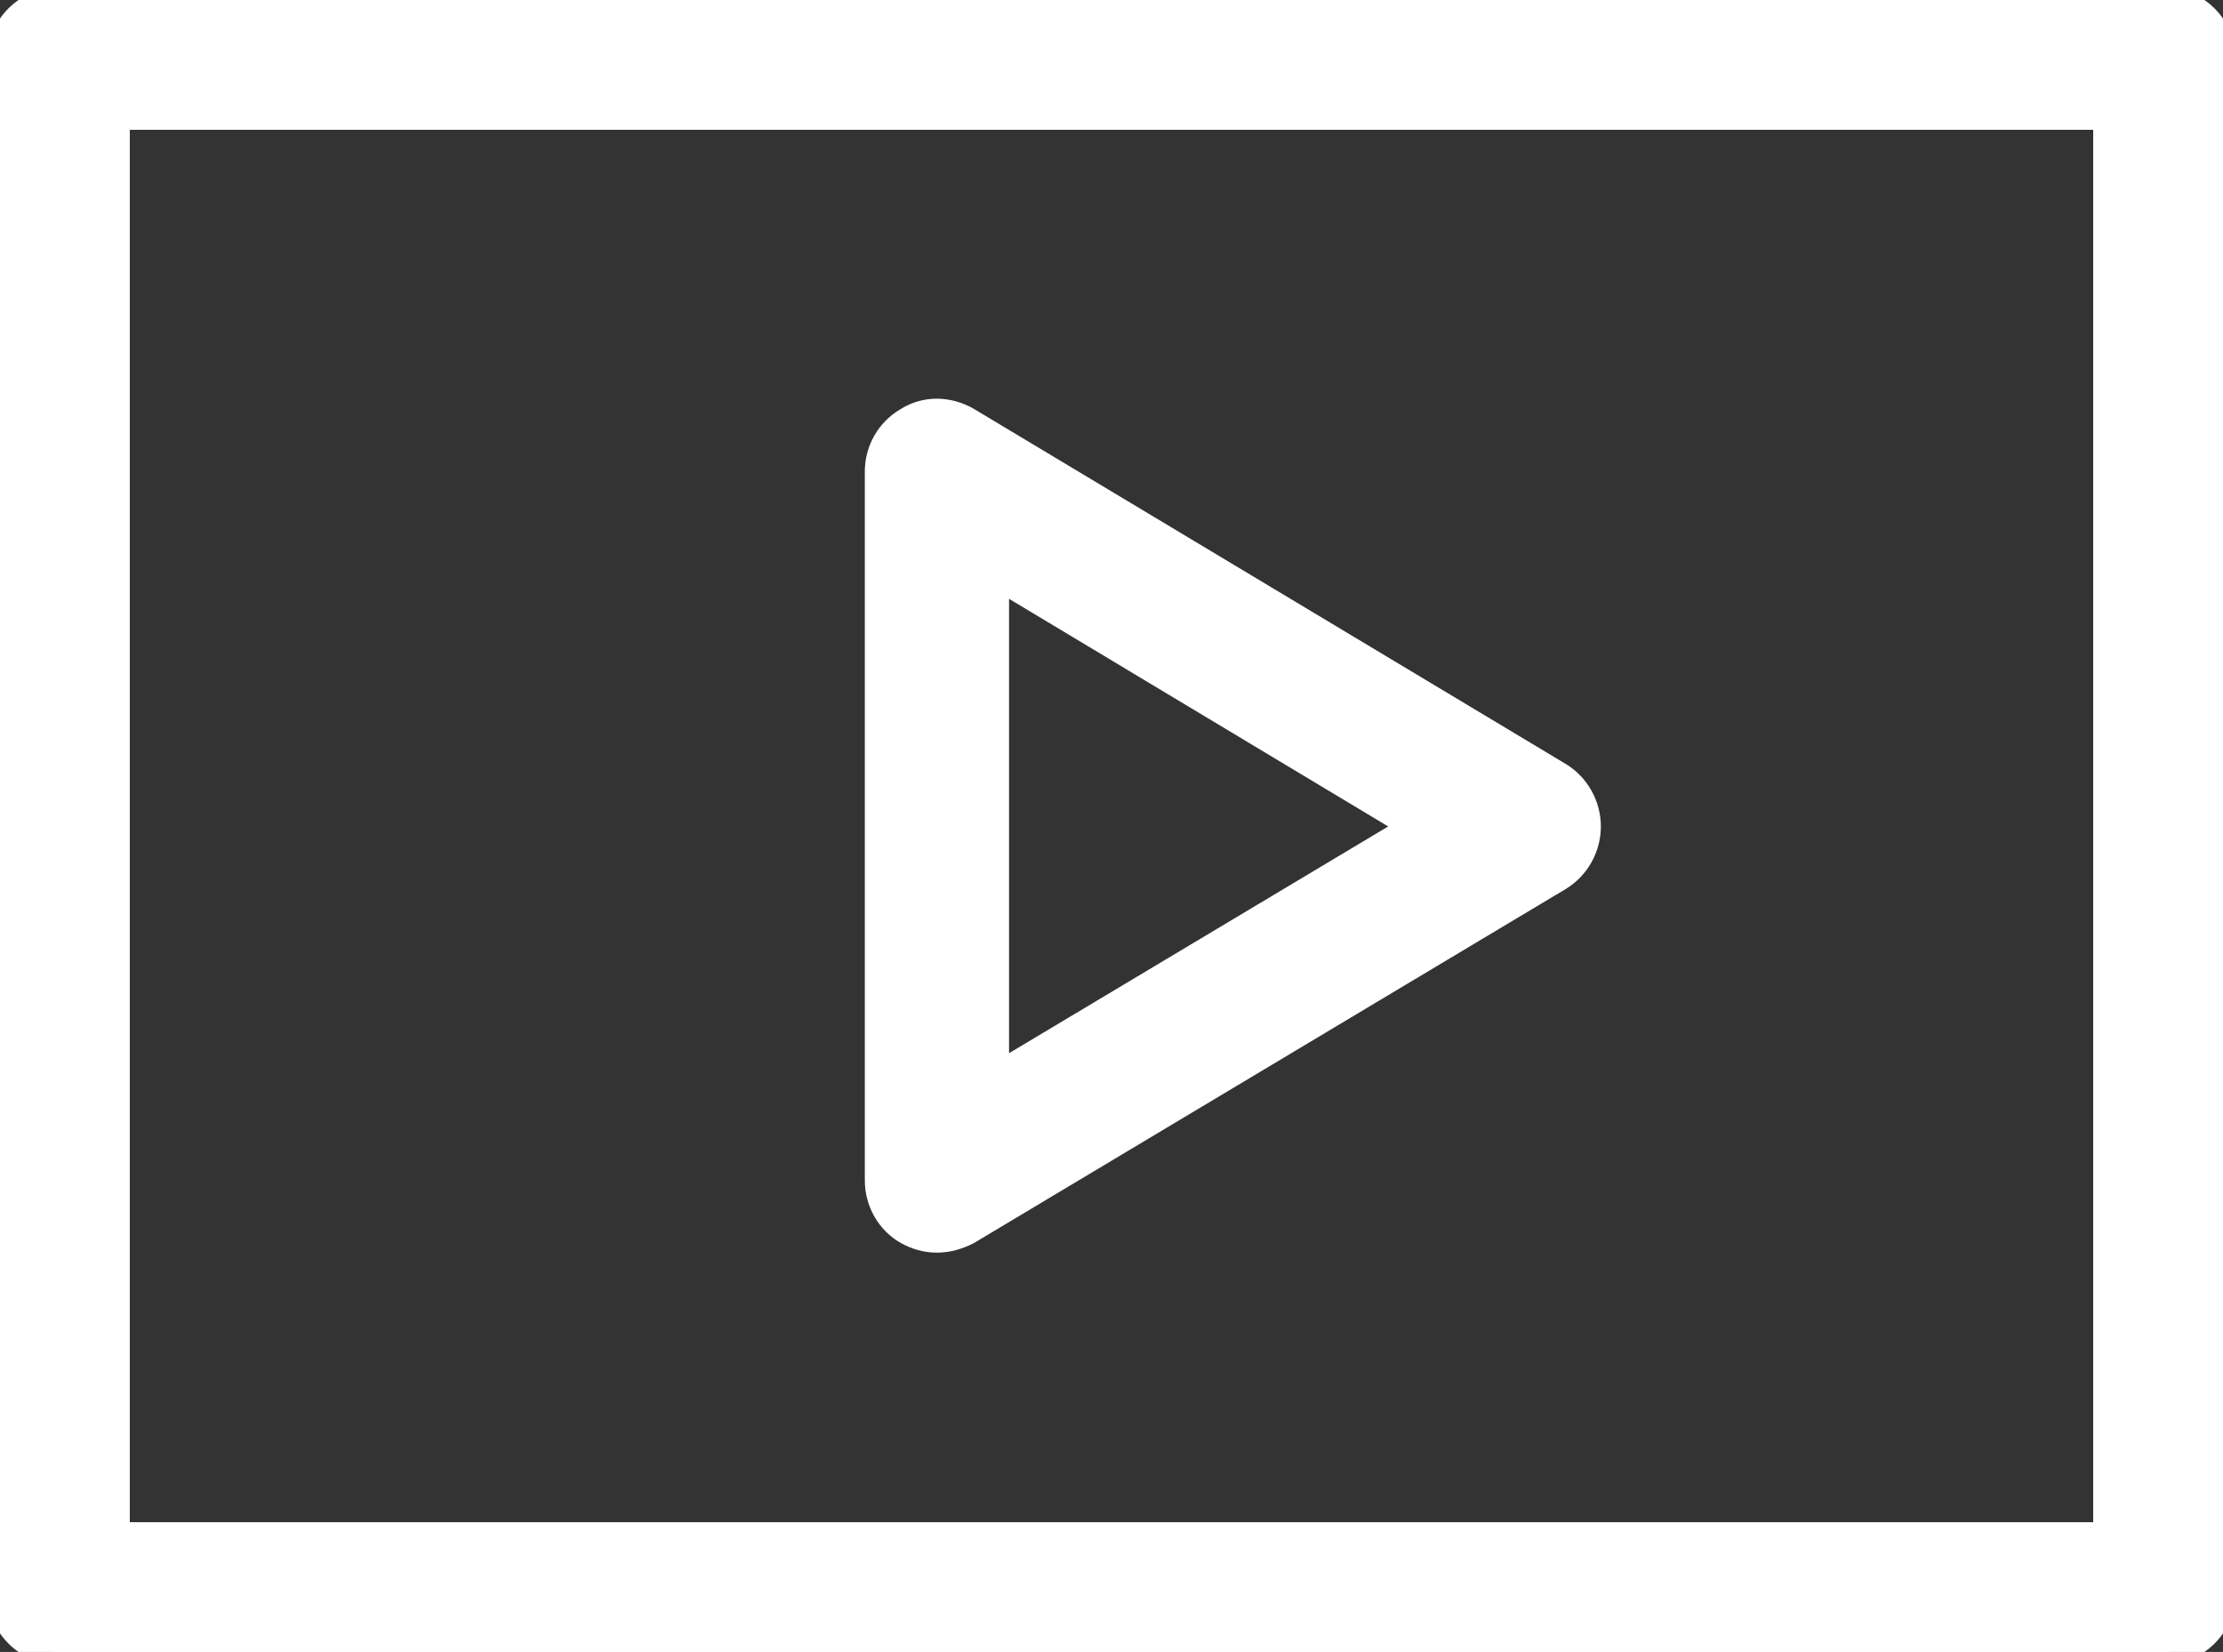 <?xml version="1.0" encoding="utf-8"?>
<svg viewBox="8.605 12.395 22.35 16.61" width="22.35" height="16.61" xmlns="http://www.w3.org/2000/svg">
  <rect x="8.605" y="12.395" width="22.35" height="16.61" fill="#333333" stroke="none"/>
  <g transform="matrix(1, 0, 0, 1, 0.845, 1.505)">
    <path class="cls-1" d="M29.52,10.89H8.35c-.32,0-.59,.26-.59,.59v15.43c0,.32,.26,.59,.59,.59H29.52c.32,0,.59-.26,.59-.59V11.48c0-.32-.26-.59-.59-.59Zm-.59,1.17v14.26H8.94V12.07H28.93Z" style="stroke-width: 0.25px; stroke: rgb(255, 255, 255); fill: rgb(255, 255, 255);"/>
    <path class="cls-1" d="M16.88,23.28c.09,.05,.19,.08,.3,.08,.11,0,.21-.03,.31-.08l5.95-3.56c.18-.11,.29-.31,.29-.52s-.11-.41-.29-.52l-5.95-3.57c-.19-.11-.42-.12-.61,0-.19,.11-.3,.31-.3,.52v7.13c0,.22,.12,.42,.3,.52Zm.9-1.58v-5.01l4.18,2.51-4.18,2.5Z" style="stroke-width: 0.25px; stroke: rgb(255, 255, 255); fill: rgb(255, 255, 255);"/>
  </g>
</svg>
